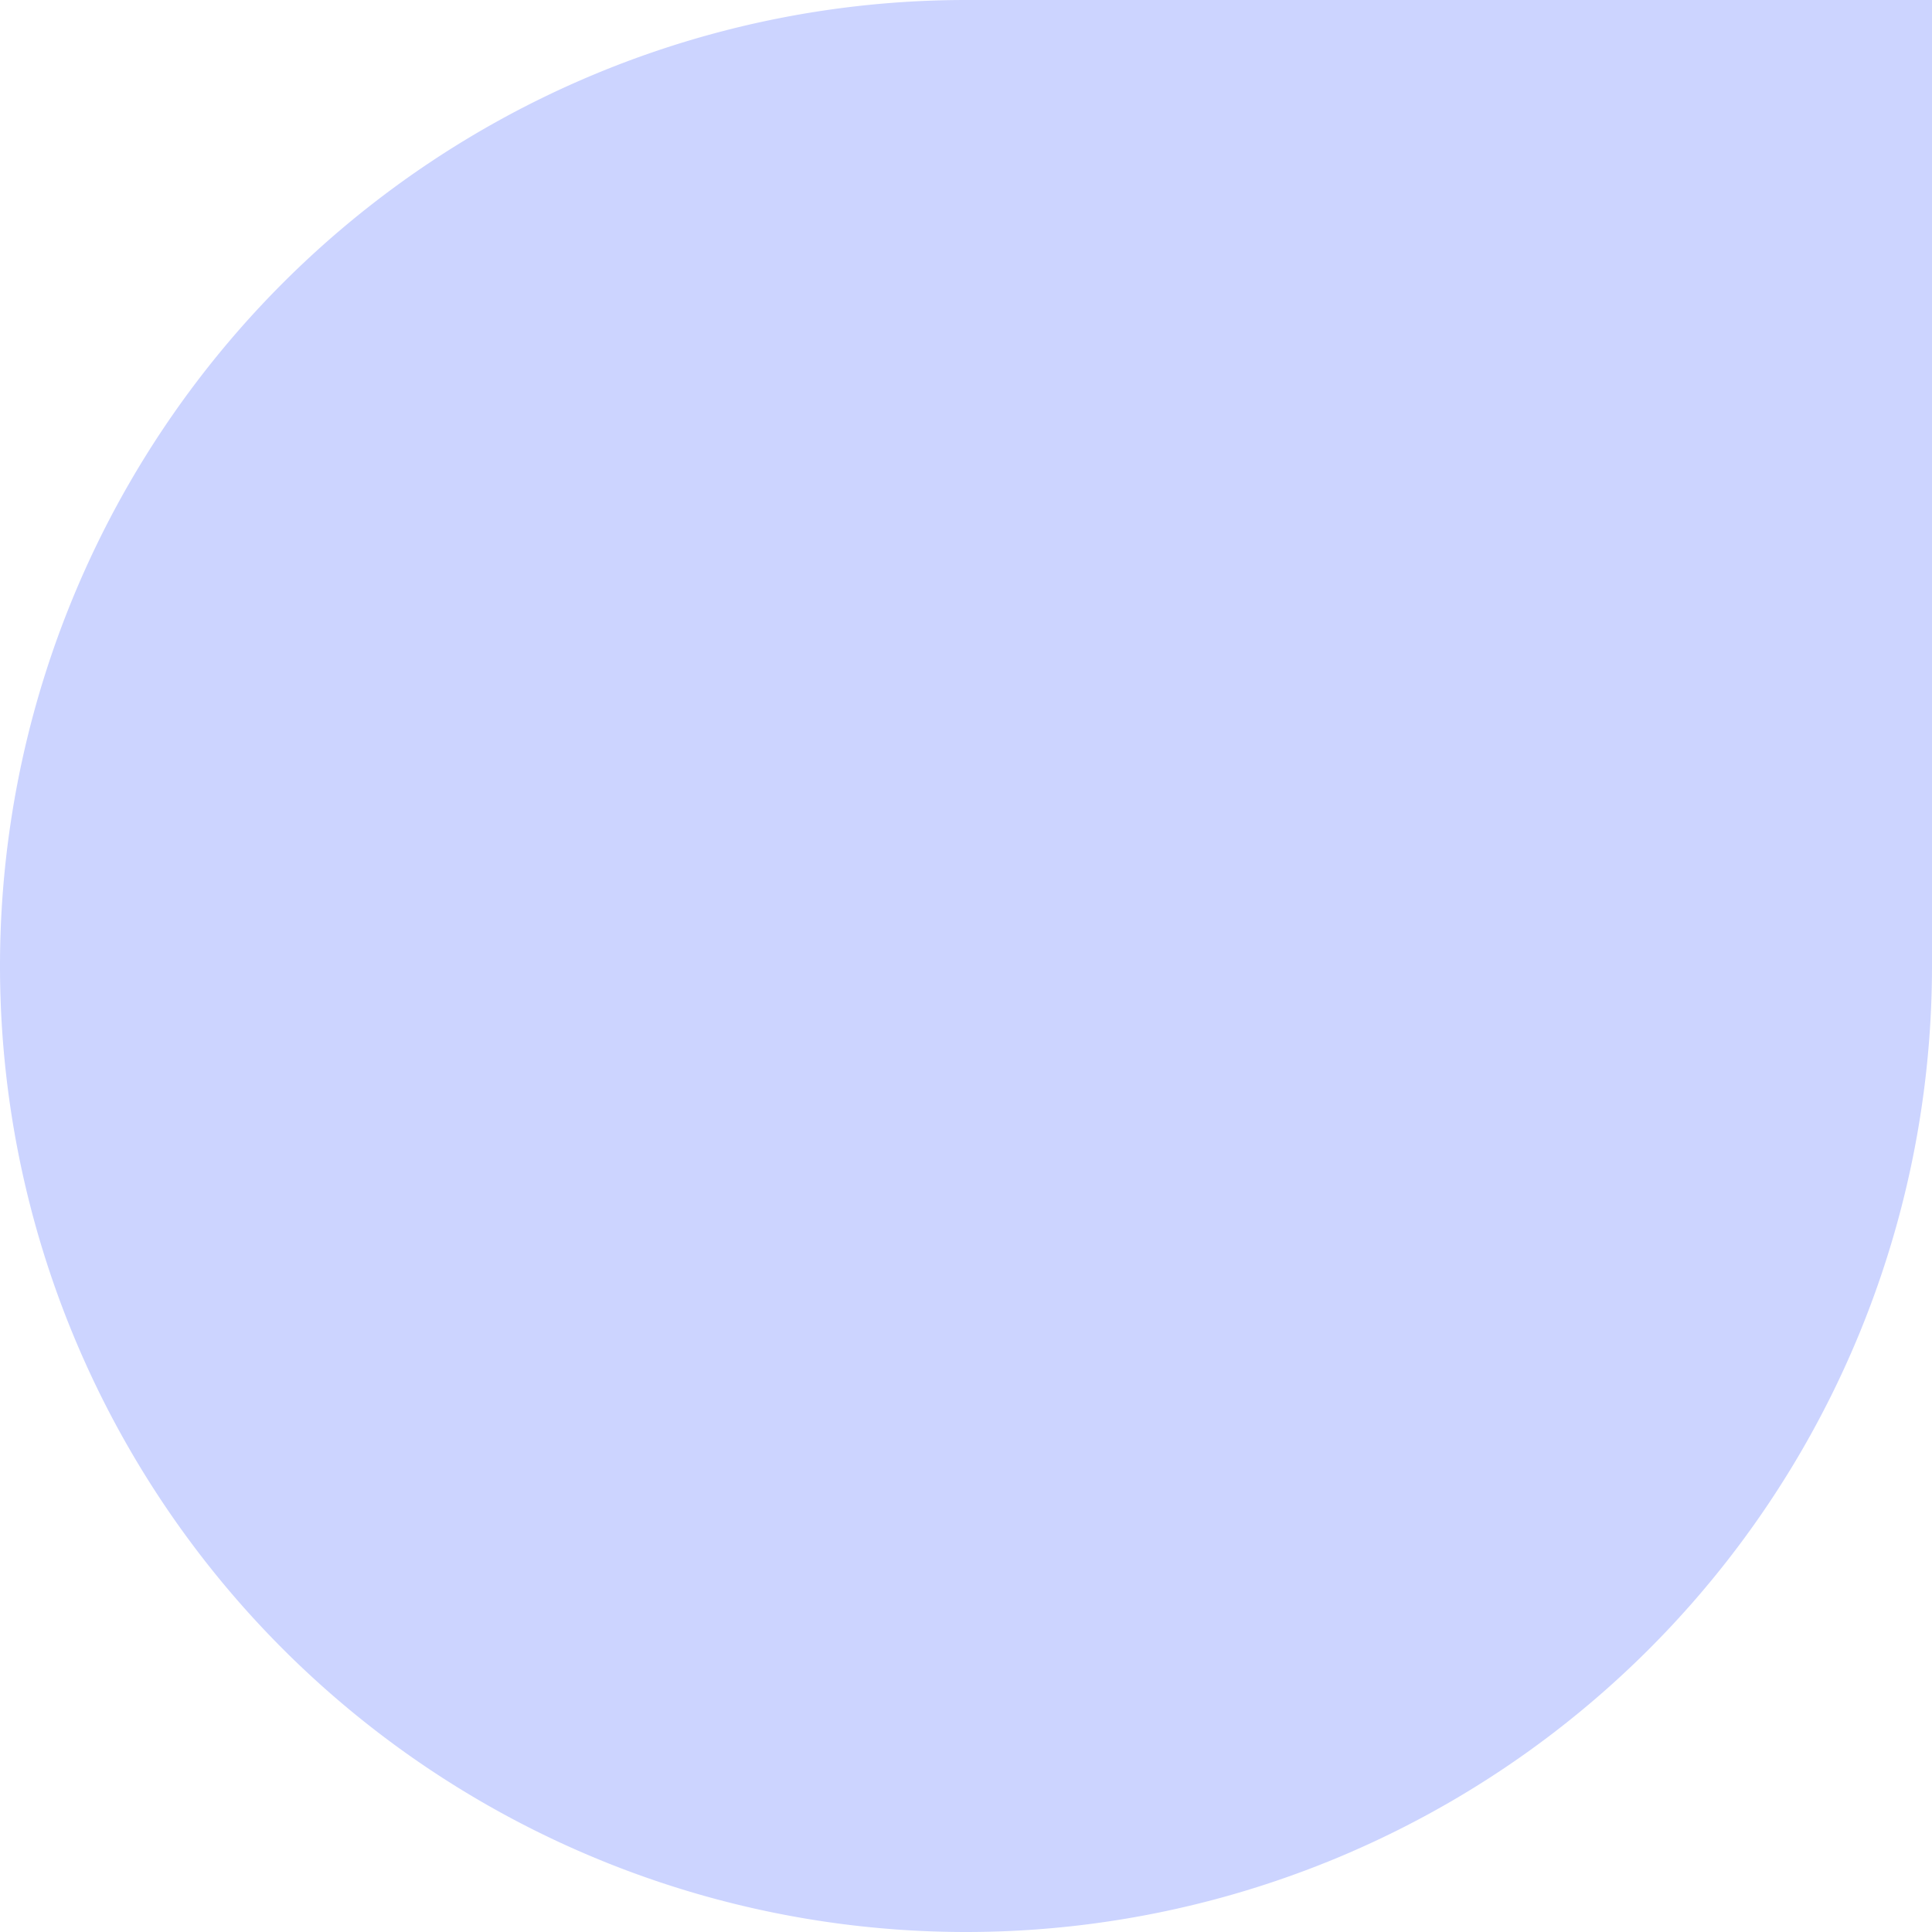 <svg xmlns="http://www.w3.org/2000/svg" width="160" height="160" viewBox="0 0 160 160"><path id="Rectangle_114" data-name="Rectangle 114" d="M80,0h80a0,0,0,0,1,0,0V80a80,80,0,0,1-80,80h0A80,80,0,0,1,0,80v0A80,80,0,0,1,80,0Z" fill="#0029ff" opacity="0.2"></path></svg>